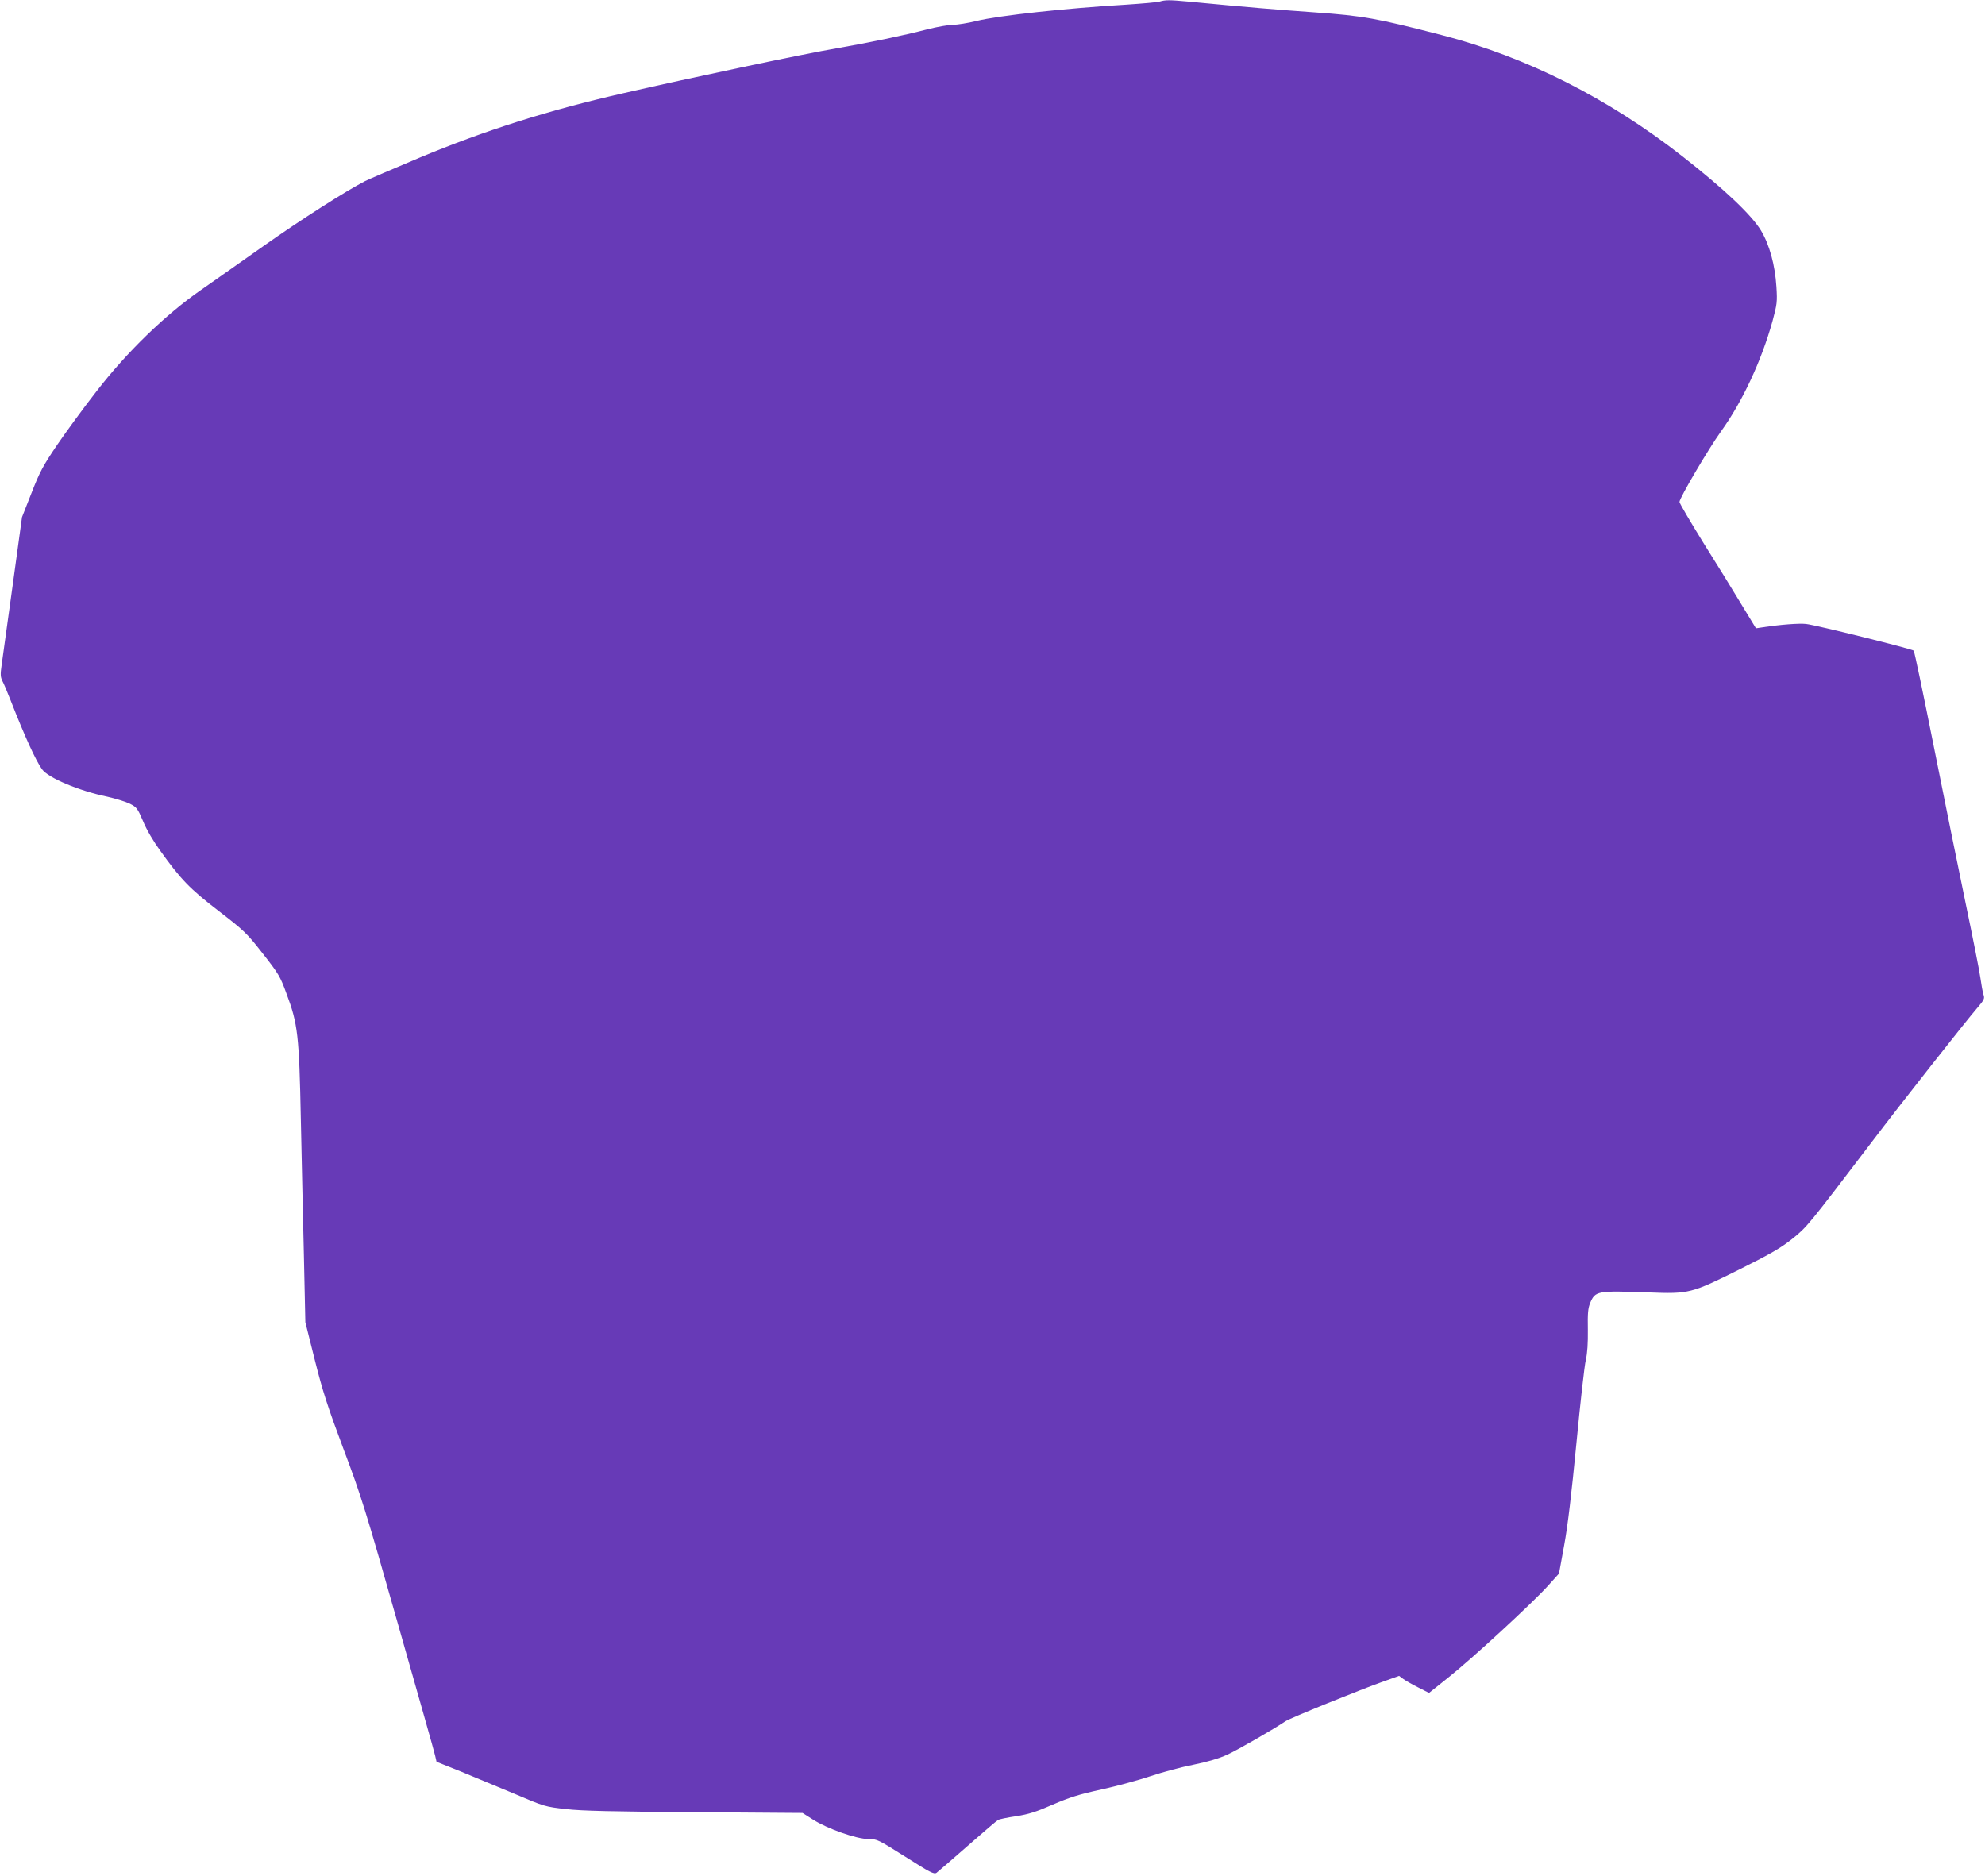 <?xml version="1.0" standalone="no"?>
<!DOCTYPE svg PUBLIC "-//W3C//DTD SVG 20010904//EN"
 "http://www.w3.org/TR/2001/REC-SVG-20010904/DTD/svg10.dtd">
<svg version="1.0" xmlns="http://www.w3.org/2000/svg"
 width="1280pt" height="1210pt" viewBox="0 0 1280 1210"
 preserveAspectRatio="xMidYMid meet">
<g transform="translate(0,1210) scale(0.1,-0.1)"
fill="#673ab7" stroke="none">
<path d="M7478 12090 c-16 -5 -112 -13 -215 -20 -388 -23 -822 -70 -965 -105
-57 -14 -126 -25 -153 -25 -28 0 -102 -13 -165 -29 -158 -41 -376 -86 -582
-122 -219 -37 -928 -187 -1378 -290 -484 -110 -893 -240 -1315 -416 -170 -72
-328 -139 -351 -151 -123 -63 -411 -247 -644 -411 -146 -103 -332 -234 -414
-291 -228 -158 -479 -401 -674 -654 -82 -105 -196 -261 -254 -346 -92 -136
-112 -174 -165 -310 l-61 -155 -61 -445 c-34 -245 -66 -476 -71 -513 -8 -56
-7 -73 5 -98 9 -16 33 -73 54 -127 91 -232 161 -386 202 -443 39 -55 237 -139
421 -177 53 -12 118 -32 145 -45 45 -23 50 -30 86 -114 21 -52 67 -130 110
-189 134 -187 191 -246 377 -389 166 -128 181 -142 284 -274 102 -130 113
-148 153 -258 74 -197 82 -268 93 -813 6 -261 14 -662 20 -891 l9 -416 61
-244 c51 -203 82 -299 185 -574 115 -305 142 -392 353 -1135 126 -443 234
-822 238 -843 l9 -39 155 -62 c85 -35 242 -100 349 -145 192 -82 197 -83 330
-98 105 -12 297 -16 831 -20 l695 -5 68 -43 c93 -59 280 -125 356 -125 57 0
62 -3 240 -115 159 -101 184 -114 200 -103 9 7 100 85 200 173 100 88 189 164
197 168 8 5 61 16 117 24 81 13 129 28 236 75 109 47 169 66 316 98 100 22
242 61 316 86 74 25 197 58 274 73 93 19 167 41 219 65 68 31 302 166 376 216
28 19 480 203 634 257 l98 35 27 -20 c15 -11 59 -36 97 -55 l69 -35 125 100
c149 118 543 481 642 591 l71 79 33 181 c23 123 48 336 79 657 25 261 52 504
61 540 10 44 14 107 13 195 -2 105 1 138 15 172 33 78 44 80 377 68 262 -10
274 -7 591 151 200 100 263 137 337 196 94 76 98 81 510 622 183 242 612 786
678 862 48 56 52 64 43 90 -5 16 -14 65 -20 109 -6 44 -49 260 -95 480 -46
220 -138 675 -205 1010 -67 336 -125 614 -130 619 -11 11 -629 165 -694 172
-45 5 -166 -4 -282 -22 l-41 -6 -93 153 c-51 85 -162 265 -247 400 -84 136
-153 253 -153 262 0 25 186 341 267 454 138 191 262 457 333 713 29 108 31
122 25 220 -9 142 -45 273 -100 364 -62 102 -237 267 -505 477 -479 375 -1007
642 -1550 782 -421 109 -511 125 -820 147 -251 18 -425 32 -820 70 -121 11
-144 11 -182 0z"/>
</g>
</svg>
